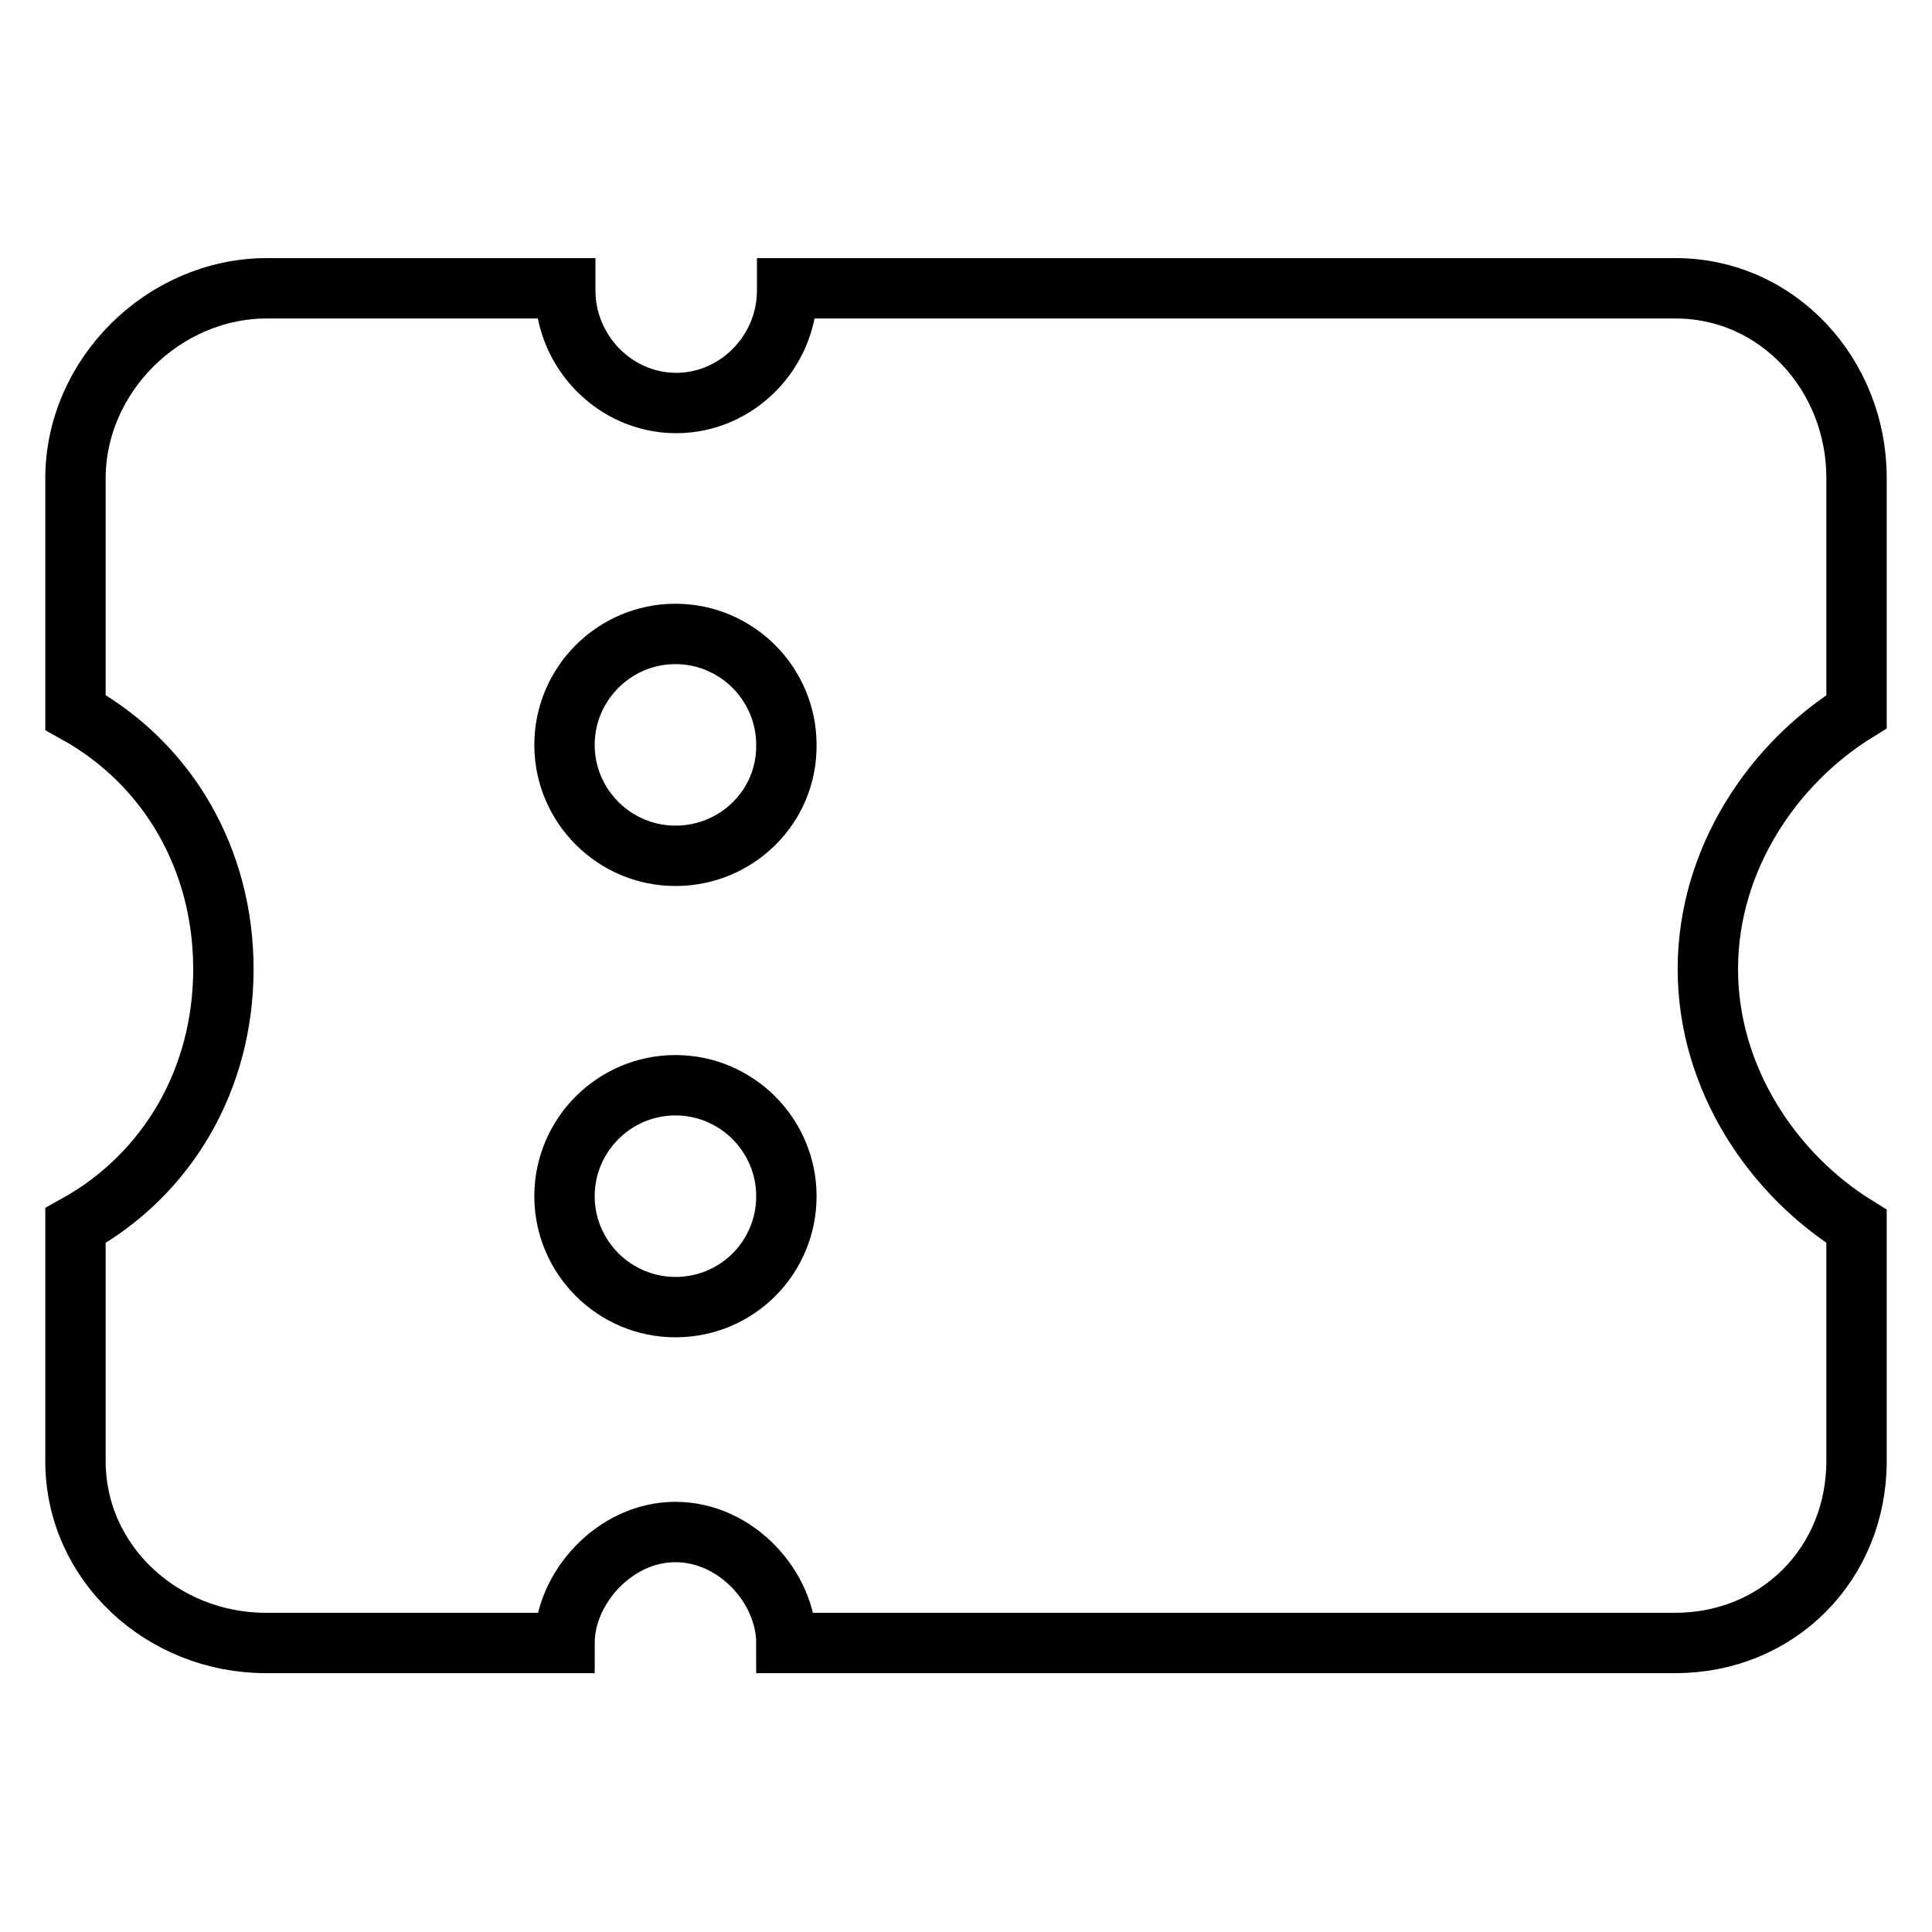 <?xml version="1.0" encoding="utf-8"?>
<!-- Svg Vector Icons : http://www.onlinewebfonts.com/icon -->
<!DOCTYPE svg PUBLIC "-//W3C//DTD SVG 1.1//EN" "http://www.w3.org/Graphics/SVG/1.1/DTD/svg11.dtd">
<svg version="1.1" xmlns="http://www.w3.org/2000/svg" xmlns:xlink="http://www.w3.org/1999/xlink" x="0px" y="0px" viewBox="0 0 256 256" enable-background="new 0 0 256 256" xml:space="preserve">
<g> <path stroke-width="8" fill-opacity="0" stroke="#000000"  d="M246,94.3v-31c0-13.6-10.4-25.1-24-25.1H104.3c0,0,0,0.3,0,0.3c0,8.1-6.6,14.9-14.7,14.9 c-8.1,0-14.7-6.8-14.7-14.9c0,0,0-0.3,0-0.3H35.2C21.6,38.3,10,49.8,10,63.4v31c12.3,6.8,19.6,19.5,19.6,34s-7.3,27.2-19.6,34v31.2 c0,13.6,11.6,24.1,25.2,24.1h39.6c0-7.2,6.6-14.7,14.7-14.7s14.7,7.4,14.7,14.7H222c13.6,0,24-10.5,24-24.1v-31.1 c-11-6.8-19.7-19.5-19.7-34.1C226.3,113.8,235,101.1,246,94.3z M89.5,173.2c-8.1,0-14.7-6.6-14.7-14.7s6.6-14.7,14.7-14.7 c8.1,0,14.7,6.6,14.7,14.7S97.7,173.2,89.5,173.2z M89.5,113.4c-8.1,0-14.7-6.6-14.7-14.7c0-8.1,6.6-14.7,14.7-14.7 c8.1,0,14.7,6.6,14.7,14.7C104.3,106.8,97.7,113.4,89.5,113.4z"/></g>
</svg>